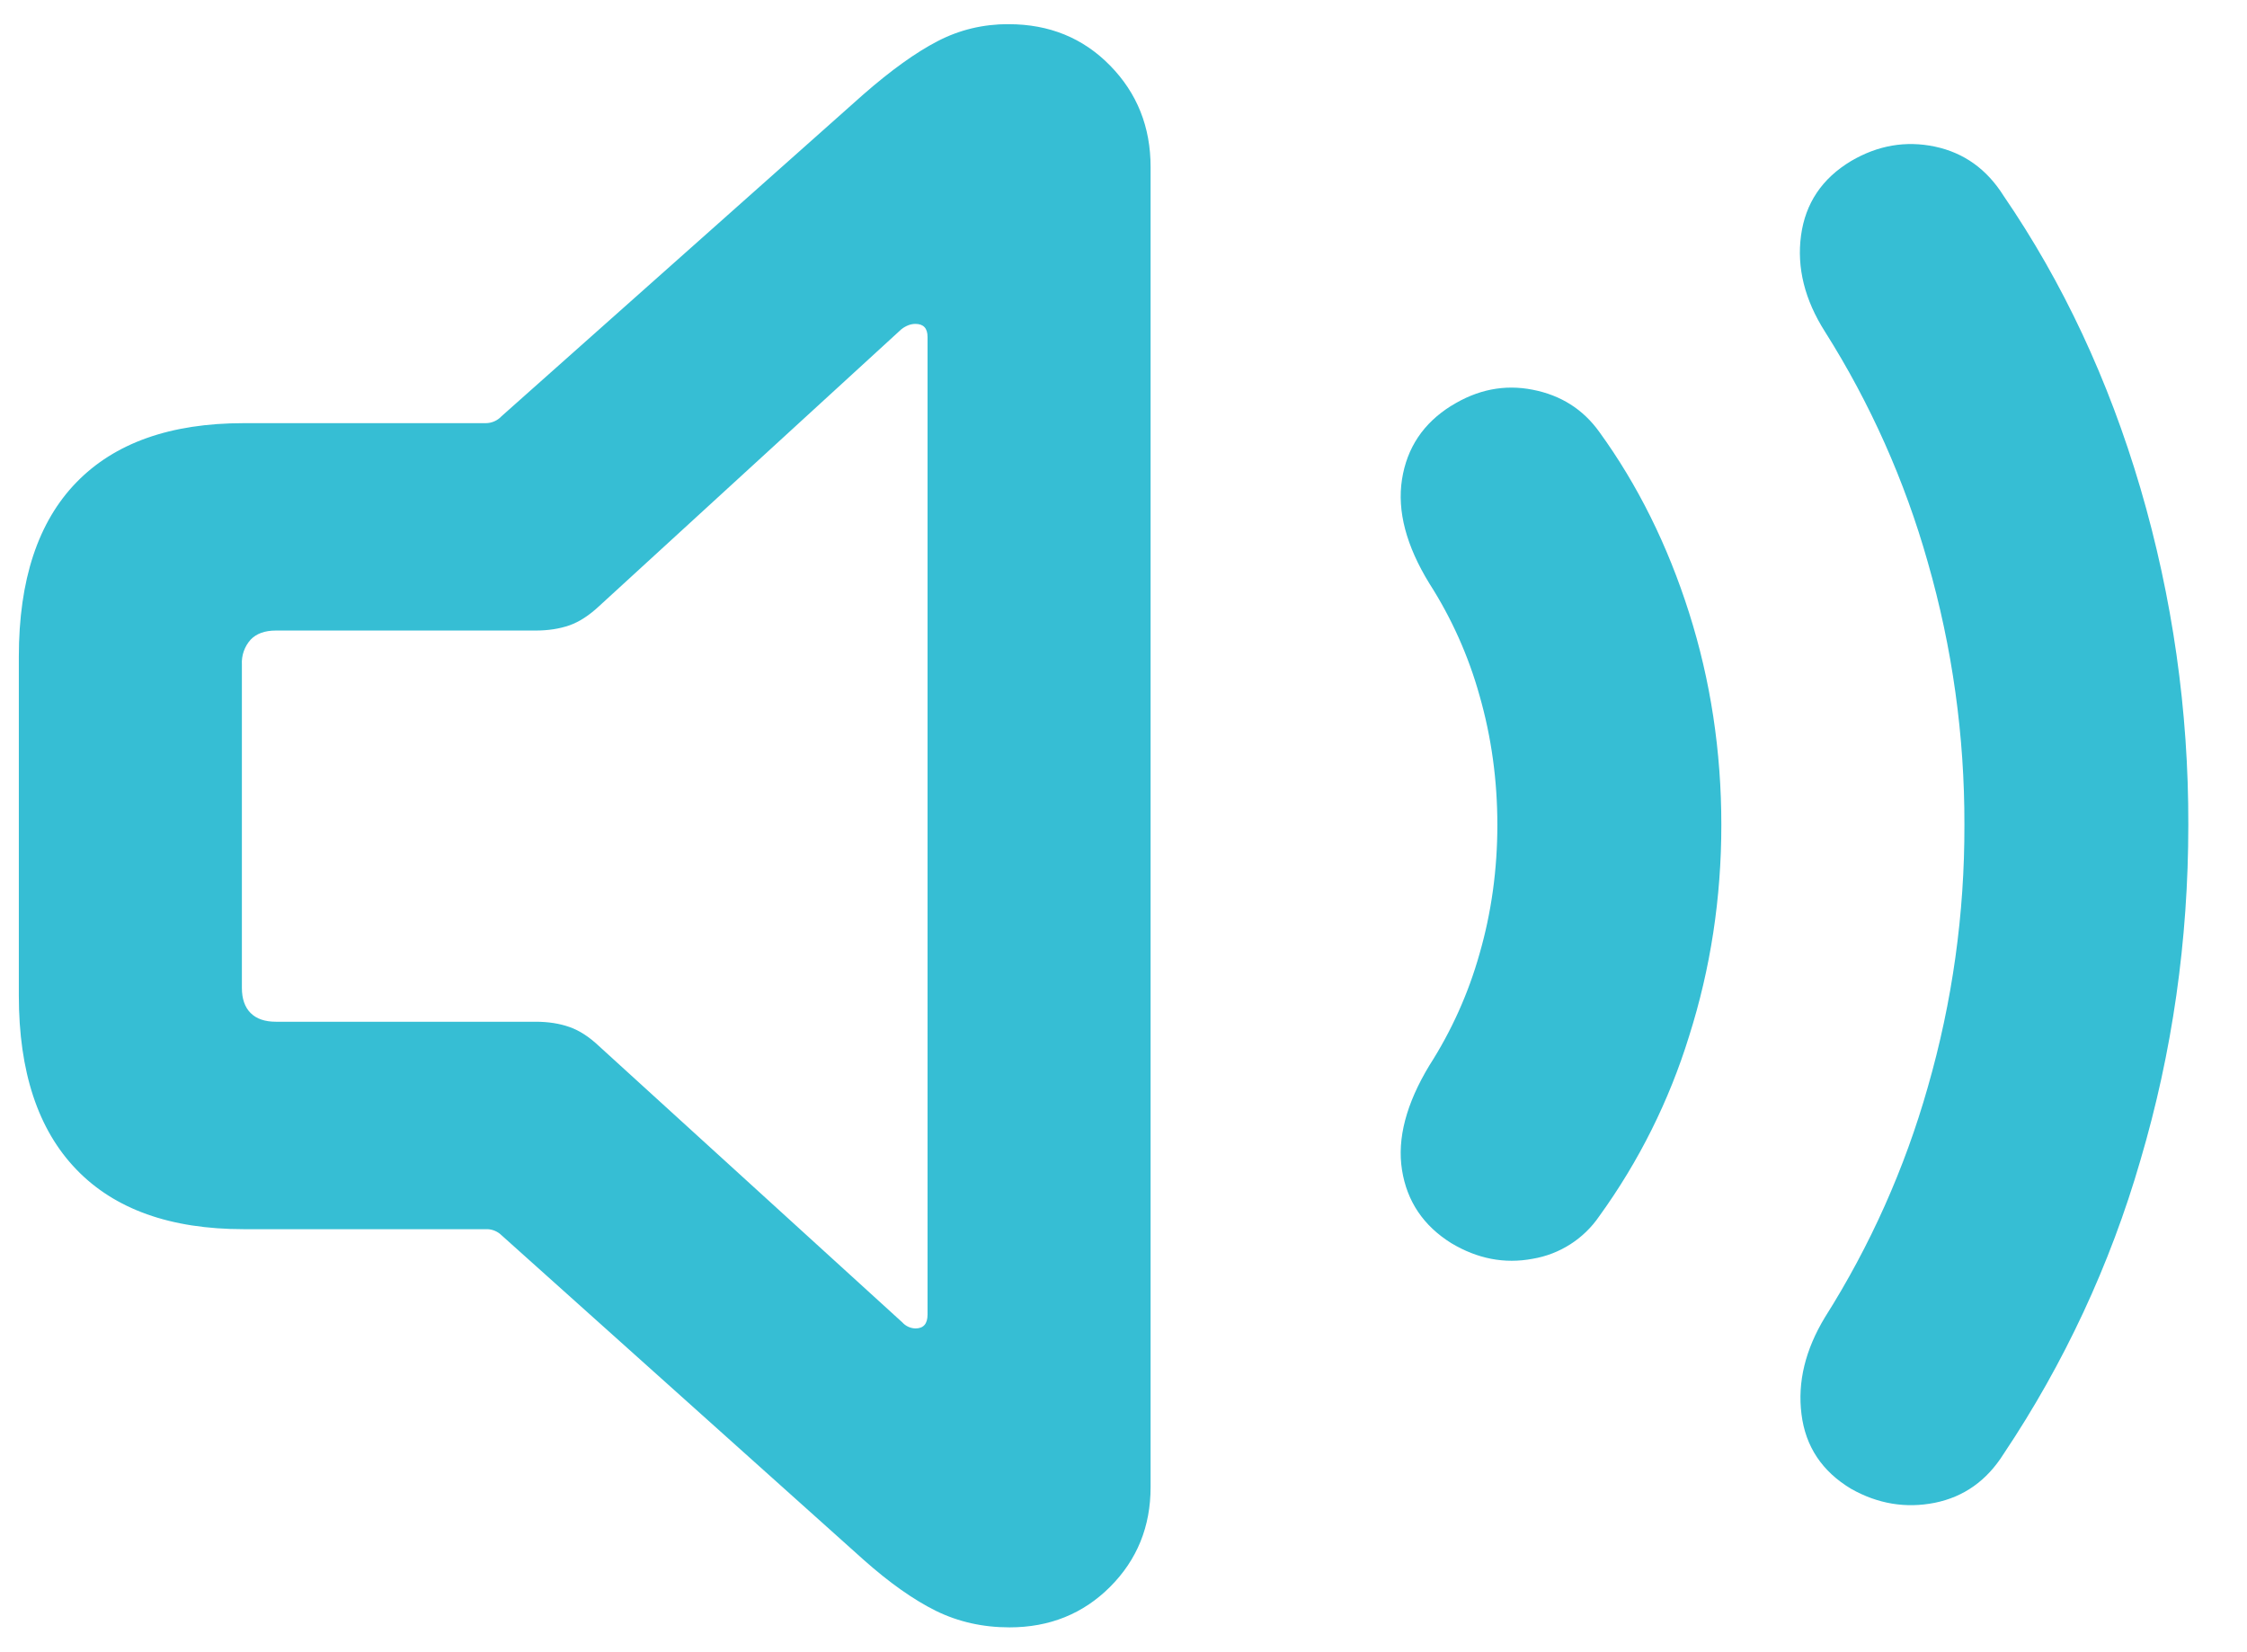 <svg width="34" height="25" xmlns="http://www.w3.org/2000/svg"><defs><clipPath id="a"><path d="M1440 0v8465H0V0h1440Z"/></clipPath><clipPath id="b"><path d="M14.977 0c.615 0 1.127.209 1.535.626.41.418.613.93.613 1.536v19.973c0 .598-.204 1.101-.613 1.51-.408.408-.916.613-1.522.613-.405 0-.776-.084-1.114-.25-.339-.168-.706-.427-1.101-.779l-5.471-4.904a.321.321 0 0 0-.238-.092H3.401c-1.107 0-1.95-.301-2.53-.903C.29 16.728 0 15.85 0 14.7V9.57c0-1.16.29-2.039.87-2.636.58-.598 1.424-.897 2.531-.897h3.665a.328.328 0 0 0 .238-.105l5.47-4.865c.423-.37.799-.64 1.128-.81.33-.172.688-.258 1.075-.258Zm12.748 2.07c.404-.237.826-.31 1.266-.218.44.093.786.34 1.041.745.897 1.31 1.587 2.784 2.07 4.423a17.92 17.92 0 0 1 .725 5.096c0 1.749-.242 3.44-.725 5.075a15.968 15.968 0 0 1-2.07 4.443c-.255.405-.602.65-1.041.739-.44.087-.862.017-1.266-.211-.44-.264-.69-.64-.751-1.128-.062-.487.057-.977.356-1.47a13.299 13.299 0 0 0 1.555-3.48 14.19 14.19 0 0 0 .554-3.968 14.26 14.26 0 0 0-.554-3.975 13.278 13.278 0 0 0-1.555-3.487c-.308-.484-.429-.97-.363-1.457.066-.488.319-.864.758-1.127Zm-14.16 2.465a.299.299 0 0 0-.105.02.426.426 0 0 0-.105.06L8.78 8.806c-.15.14-.299.237-.448.29-.15.052-.32.079-.514.079H3.889c-.167 0-.294.046-.382.138a.522.522 0 0 0-.132.376v4.891c0 .167.044.294.132.382.088.088.215.132.382.132h3.929c.193 0 .365.027.514.08.15.052.299.149.448.29l4.588 4.179a.277.277 0 0 0 .198.092c.123 0 .184-.07.184-.211V4.733c0-.132-.061-.198-.184-.198Zm8.109 1.24c.395-.247.806-.328 1.232-.244.427.083.763.296 1.009.639.58.8 1.033 1.712 1.358 2.736.325 1.023.488 2.094.488 3.21 0 1.107-.163 2.173-.488 3.197a9.349 9.349 0 0 1-1.358 2.722 1.525 1.525 0 0 1-1.009.646c-.426.08-.837 0-1.232-.237-.422-.264-.67-.633-.745-1.108-.075-.474.064-1.002.415-1.582a6.275 6.275 0 0 0 .758-1.687c.18-.624.27-1.275.27-1.951 0-.677-.09-1.33-.27-1.958a6.257 6.257 0 0 0-.758-1.694c-.351-.571-.49-1.097-.415-1.576.075-.479.323-.85.745-1.114Z"/></clipPath></defs><g clip-path="url(#a)" transform="translate(-806 -1330)"><g clip-path="url(#b)" transform="translate(806.285 1330.366)"><path fill="#36BED4" d="M0 0h32.827v24.258H0V0z"/></g></g></svg>